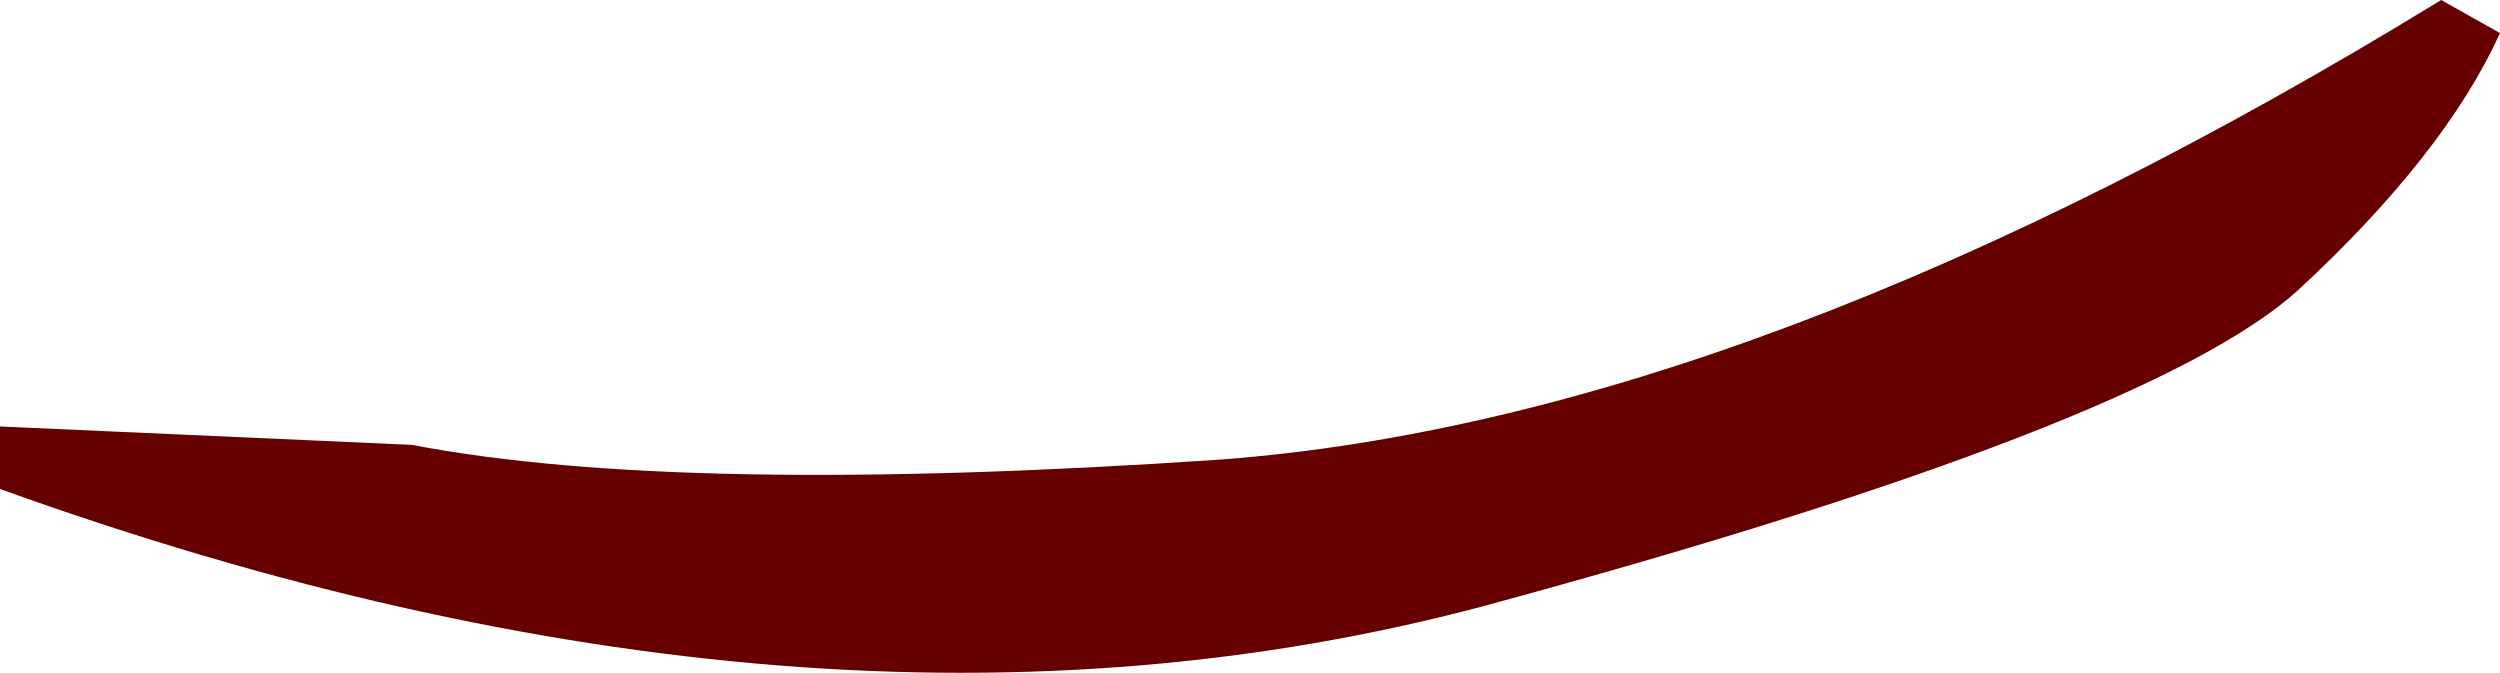 <?xml version="1.0" encoding="UTF-8" standalone="no"?>
<svg xmlns:xlink="http://www.w3.org/1999/xlink" height="9.15px" width="34.0px" xmlns="http://www.w3.org/2000/svg">
  <g transform="matrix(1.0, 0.0, 0.0, 1.0, 6.8, 1.45)">
    <path d="M26.4 -1.45 L27.2 -1.0 Q26.45 0.65 24.45 2.5 22.4 4.35 13.35 6.8 4.3 9.2 -6.8 5.2 L-6.8 4.35 -1.2 4.6 Q2.45 5.3 9.8 4.8 17.1 4.25 26.4 -1.45" fill="#660000" fill-rule="evenodd" stroke="none"/>
  </g>
</svg>
